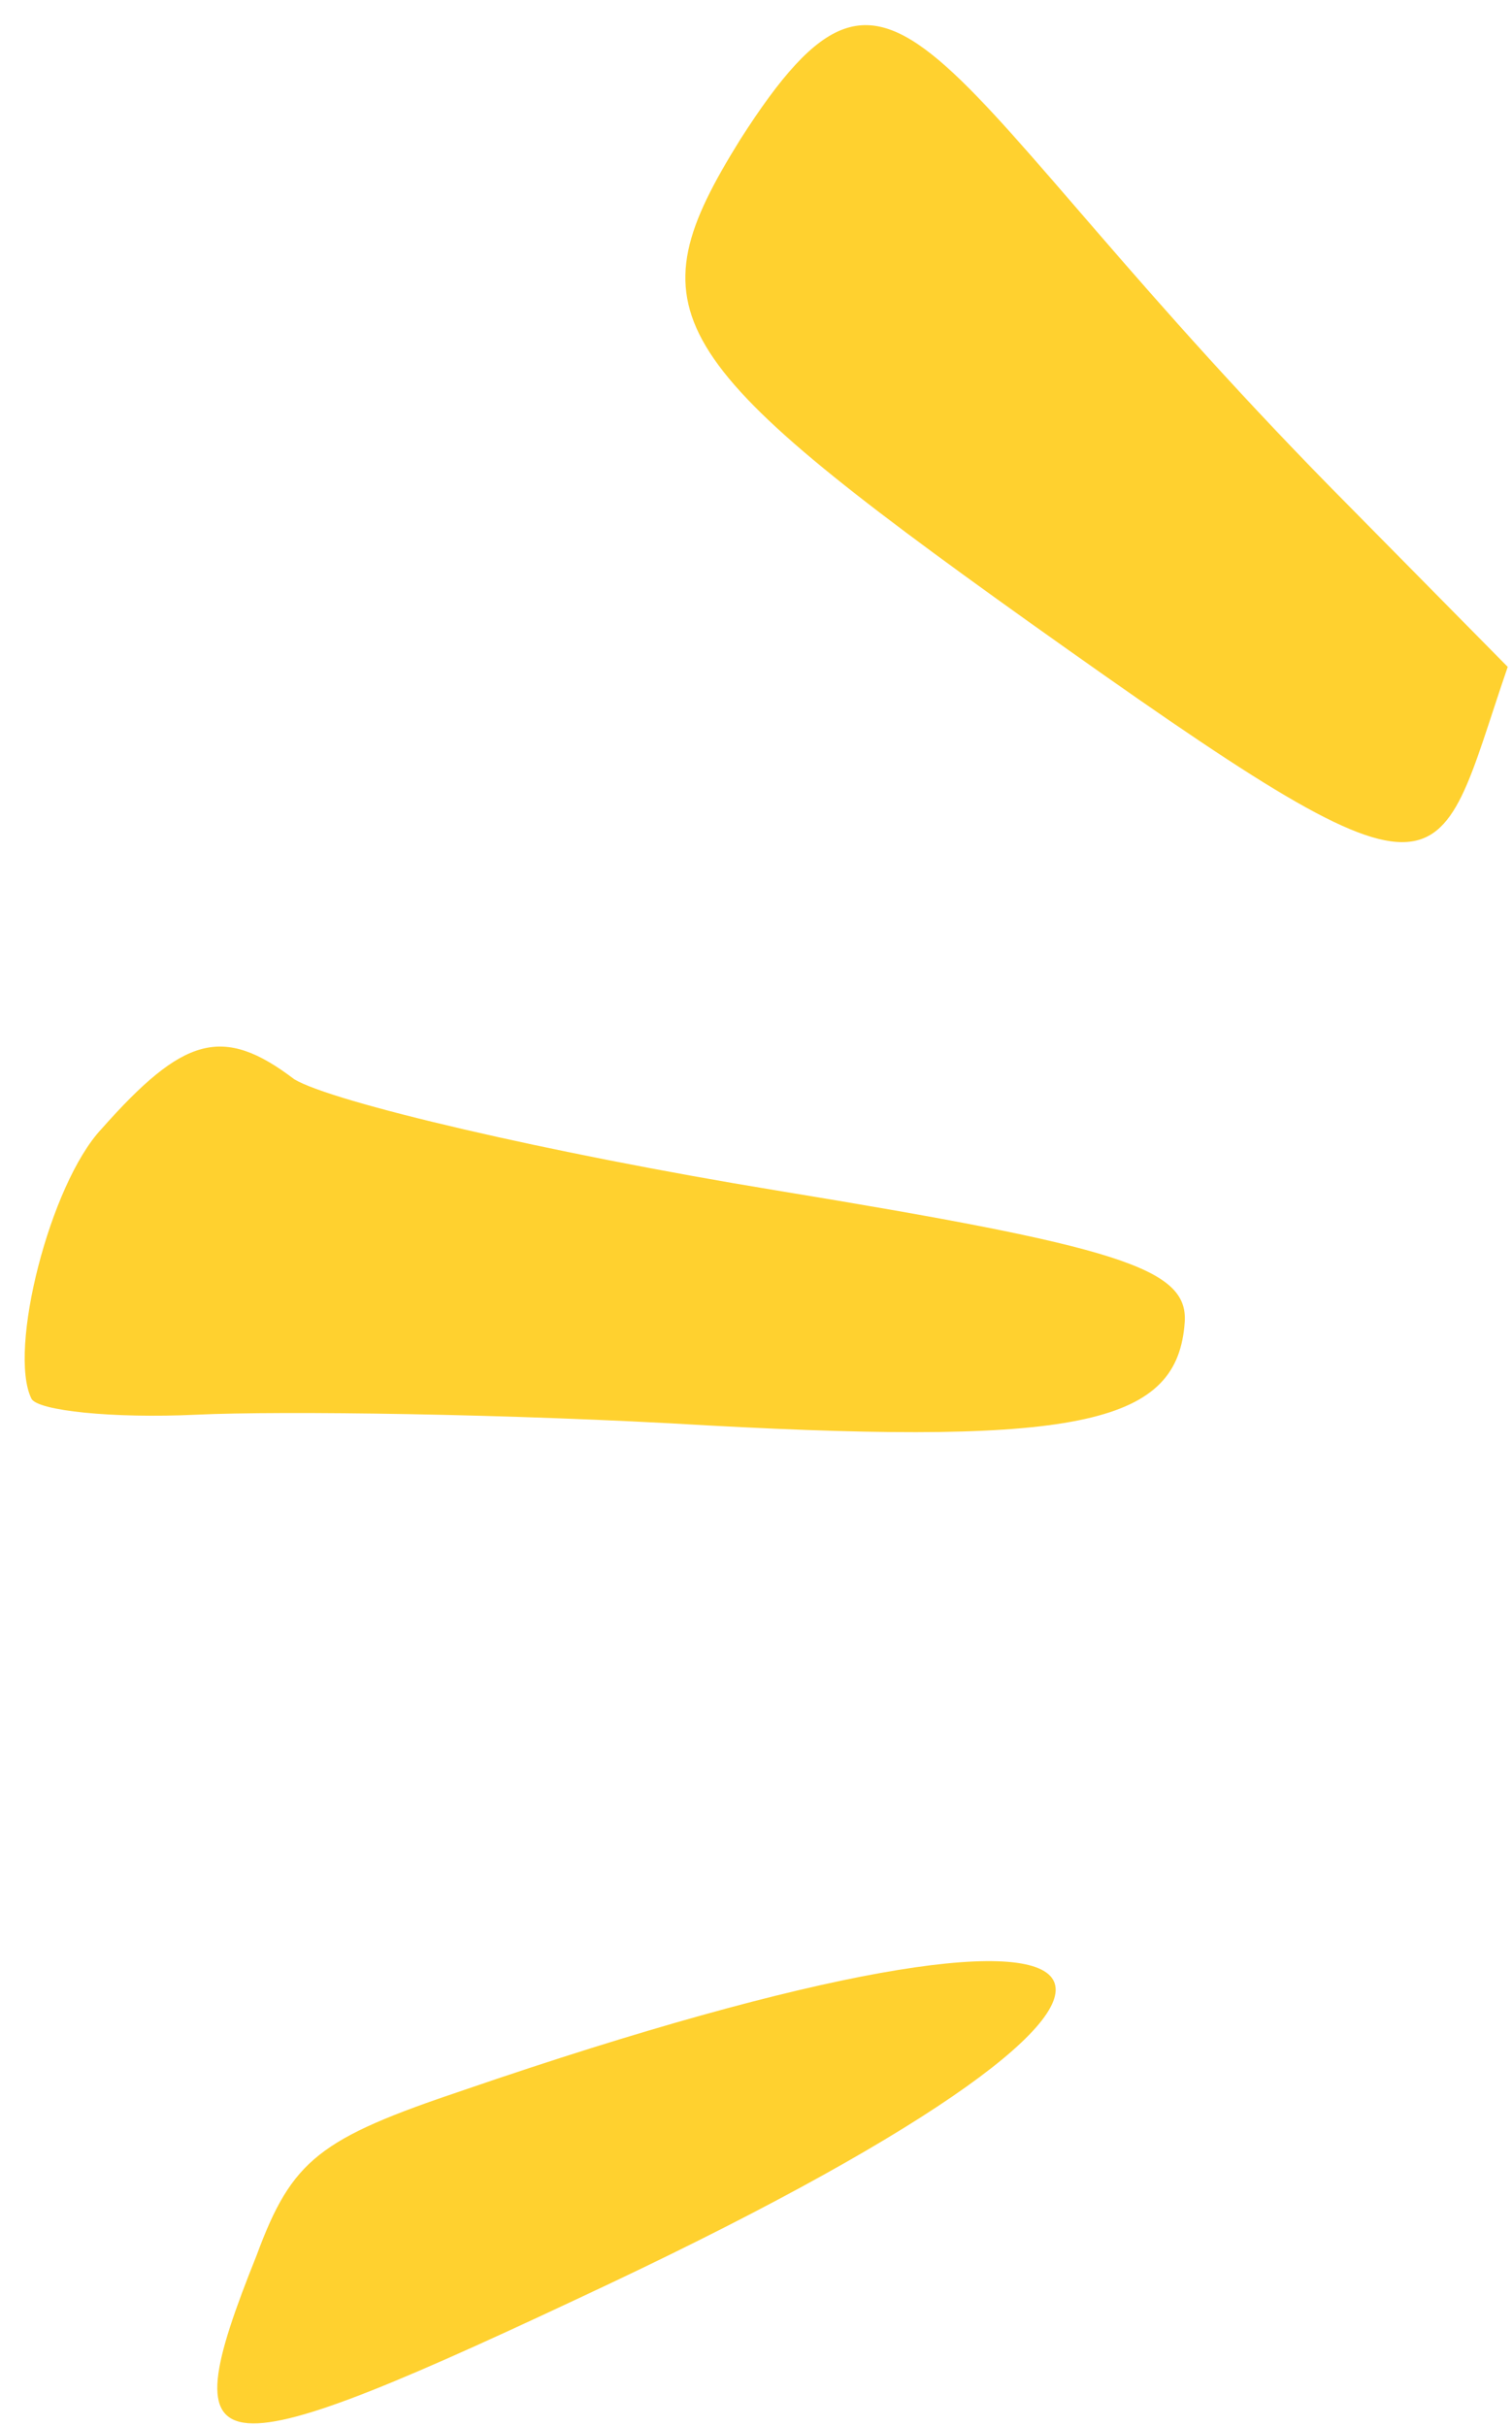 <svg width="48" height="77" viewBox="0 0 48 77" fill="none" xmlns="http://www.w3.org/2000/svg">
<path d="M32.658 19.734C20.949 11.376 20.104 9.894 23.492 4.44C28.669 -3.669 29.283 2.43 42.9 16.134L47.864 21.164C45.464 28.149 46.358 29.488 32.658 19.734Z" fill="#FFD12F"/>
<path d="M0.997 44.387C0.248 42.859 1.582 37.582 3.22 35.831C5.822 32.895 7.066 32.522 9.341 34.251C10.527 34.972 17.383 36.587 24.624 37.776C35.485 39.559 37.721 40.24 37.611 41.953C37.391 45.142 34.427 45.885 22.458 45.237C16.211 44.865 8.913 44.771 6.24 44.897C3.567 45.023 1.185 44.769 0.997 44.387Z" fill="#FFD12F"/>
<path d="M19.399 72.454C6.463 78.561 5.366 78.506 8.148 71.572C9.272 68.532 10.137 67.871 14.73 66.329C37.319 58.569 40.336 62.54 19.399 72.454Z" fill="#FFD12F"/>
</svg>
